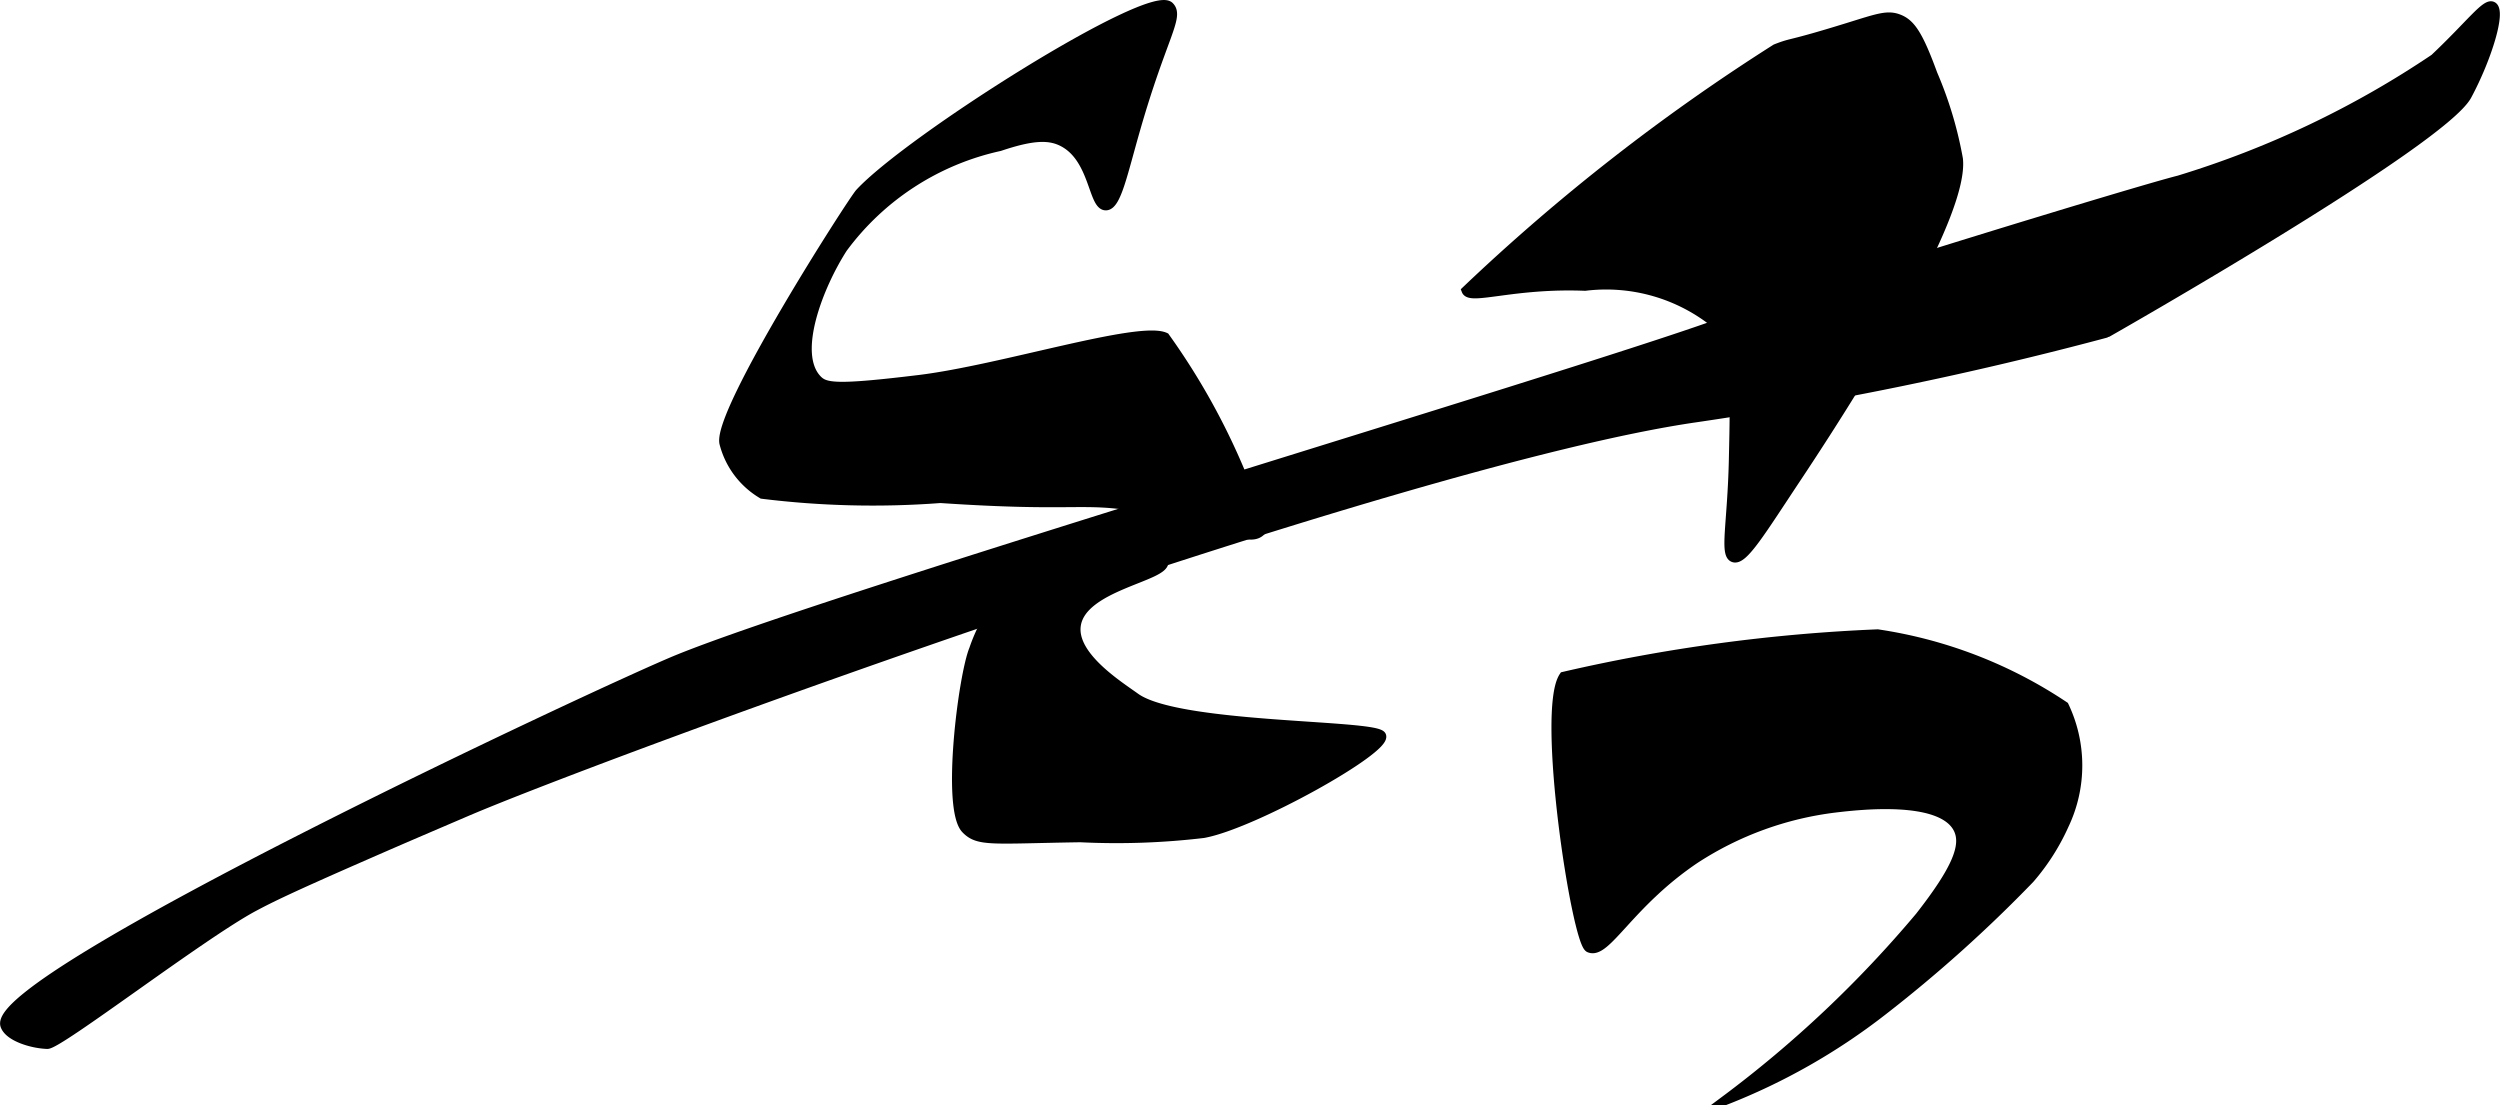 <?xml version="1.0" encoding="UTF-8"?>
<svg xmlns="http://www.w3.org/2000/svg"
     version="1.1"
     width="14.132mm"
     height="6.249mm"
     viewBox="0 0 40.059 17.715">
   <defs>
      <style type="text/css"><![CDATA[
      .a {
        stroke: #000;
        stroke-miterlimit: 10;
        stroke-width: 0.15px;
      }
    ]]></style>
   </defs>
   <path class="a"
         d="M39.941.102c.14.079-.084.823-.408,1.427-.402.752-5.776,3.806-5.777,3.806A57.712,57.712,0,0,1,27.165,6.694c-4.738.688-17.516,5.379-19.708,6.32-.523.225-.884.377-1.601.691-1.249.546-1.531.688-1.787.824-.832.443-3.128,2.211-3.313,2.205-.247-.008-.614-.121-.676-.301-.264-.771,9.608-5.388,10.775-5.865,2.461-1.005,14.13-4.465,16.65-5.369,1.647-.591,6.786-2.157,7.408-2.311A15.289,15.289,0,0,0,39.011.938C39.59.391,39.836.042,39.941.102Z"/>
   <path class="a"
         d="M23.495,4.655A32.252,32.252,0,0,1,28.456.781c.295-.115.168-.034,1.155-.34.487-.151.636-.207.816-.136.191.075.314.254.544.883a6.222,6.222,0,0,1,.408,1.359c.094.844-1.401,3.32-2.582,5.097-.577.868-.865,1.349-1.019,1.291-.148-.055-.023-.549,0-1.563.027-1.194.04-1.792-.272-2.175a2.79,2.79,0,0,0-2.107-.612C24.258,4.539,23.558,4.817,23.495,4.655Z"/>
   <path class="a"
         d="M30.087,10.16a7.307,7.307,0,0,1,2.99,1.155,2.215,2.215,0,0,1,0,1.903,3.514,3.514,0,0,1-.551.864A22.177,22.177,0,0,1,30.155,16.208a10.064,10.064,0,0,1-2.514,1.427,18.511,18.511,0,0,0,3.124-2.949c.582-.745.743-1.132.614-1.4-.261-.54-1.597-.384-1.971-.34a5.278,5.278,0,0,0-2.243.816c-1.066.716-1.429,1.547-1.699,1.427-.206-.091-.78-3.804-.408-4.349A27.323,27.323,0,0,1,30.087,10.16Z"/>
   <path class="a"
         d="M17.719,3.296c.169-0.0.271-.51.476-1.223C18.62.589,18.904.267,18.738.102c-.307-.307-4.165,2.13-4.961,2.99-.119.129-2.287,3.509-2.175,4.01a1.331,1.331,0,0,0,.612.816,14.412,14.412,0,0,0,2.854.068c2.194.147,2.235-.018,3.191.141,1.297.216,1.757.609,1.959.371a11.024,11.024,0,0,0-1.549-3.094c-.415-.192-2.633.521-3.942.68-1.333.162-1.505.129-1.631,0-.408-.421.027-1.515.408-2.107a4.256,4.256,0,0,1,2.514-1.631c.523-.176.796-.187,1.019-.068C17.532,2.54,17.513,3.296,17.719,3.296Z"/>
   <path class="a"
         d="M15.476,13.286c.203.209.415.158,1.835.136a11.802,11.802,0,0,0,1.971-.068c.792-.142,2.943-1.343,2.854-1.563-.076-.189-3.255-.117-3.942-.612-.278-.2-1.018-.665-.951-1.155.086-.635,1.443-.78,1.403-1.025-.035-.22-1.181-.463-2.033.059A2.7,2.7,0,0,0,15.604,10.405C15.43,10.824,15.158,12.959,15.476,13.286Z"/>
</svg>
